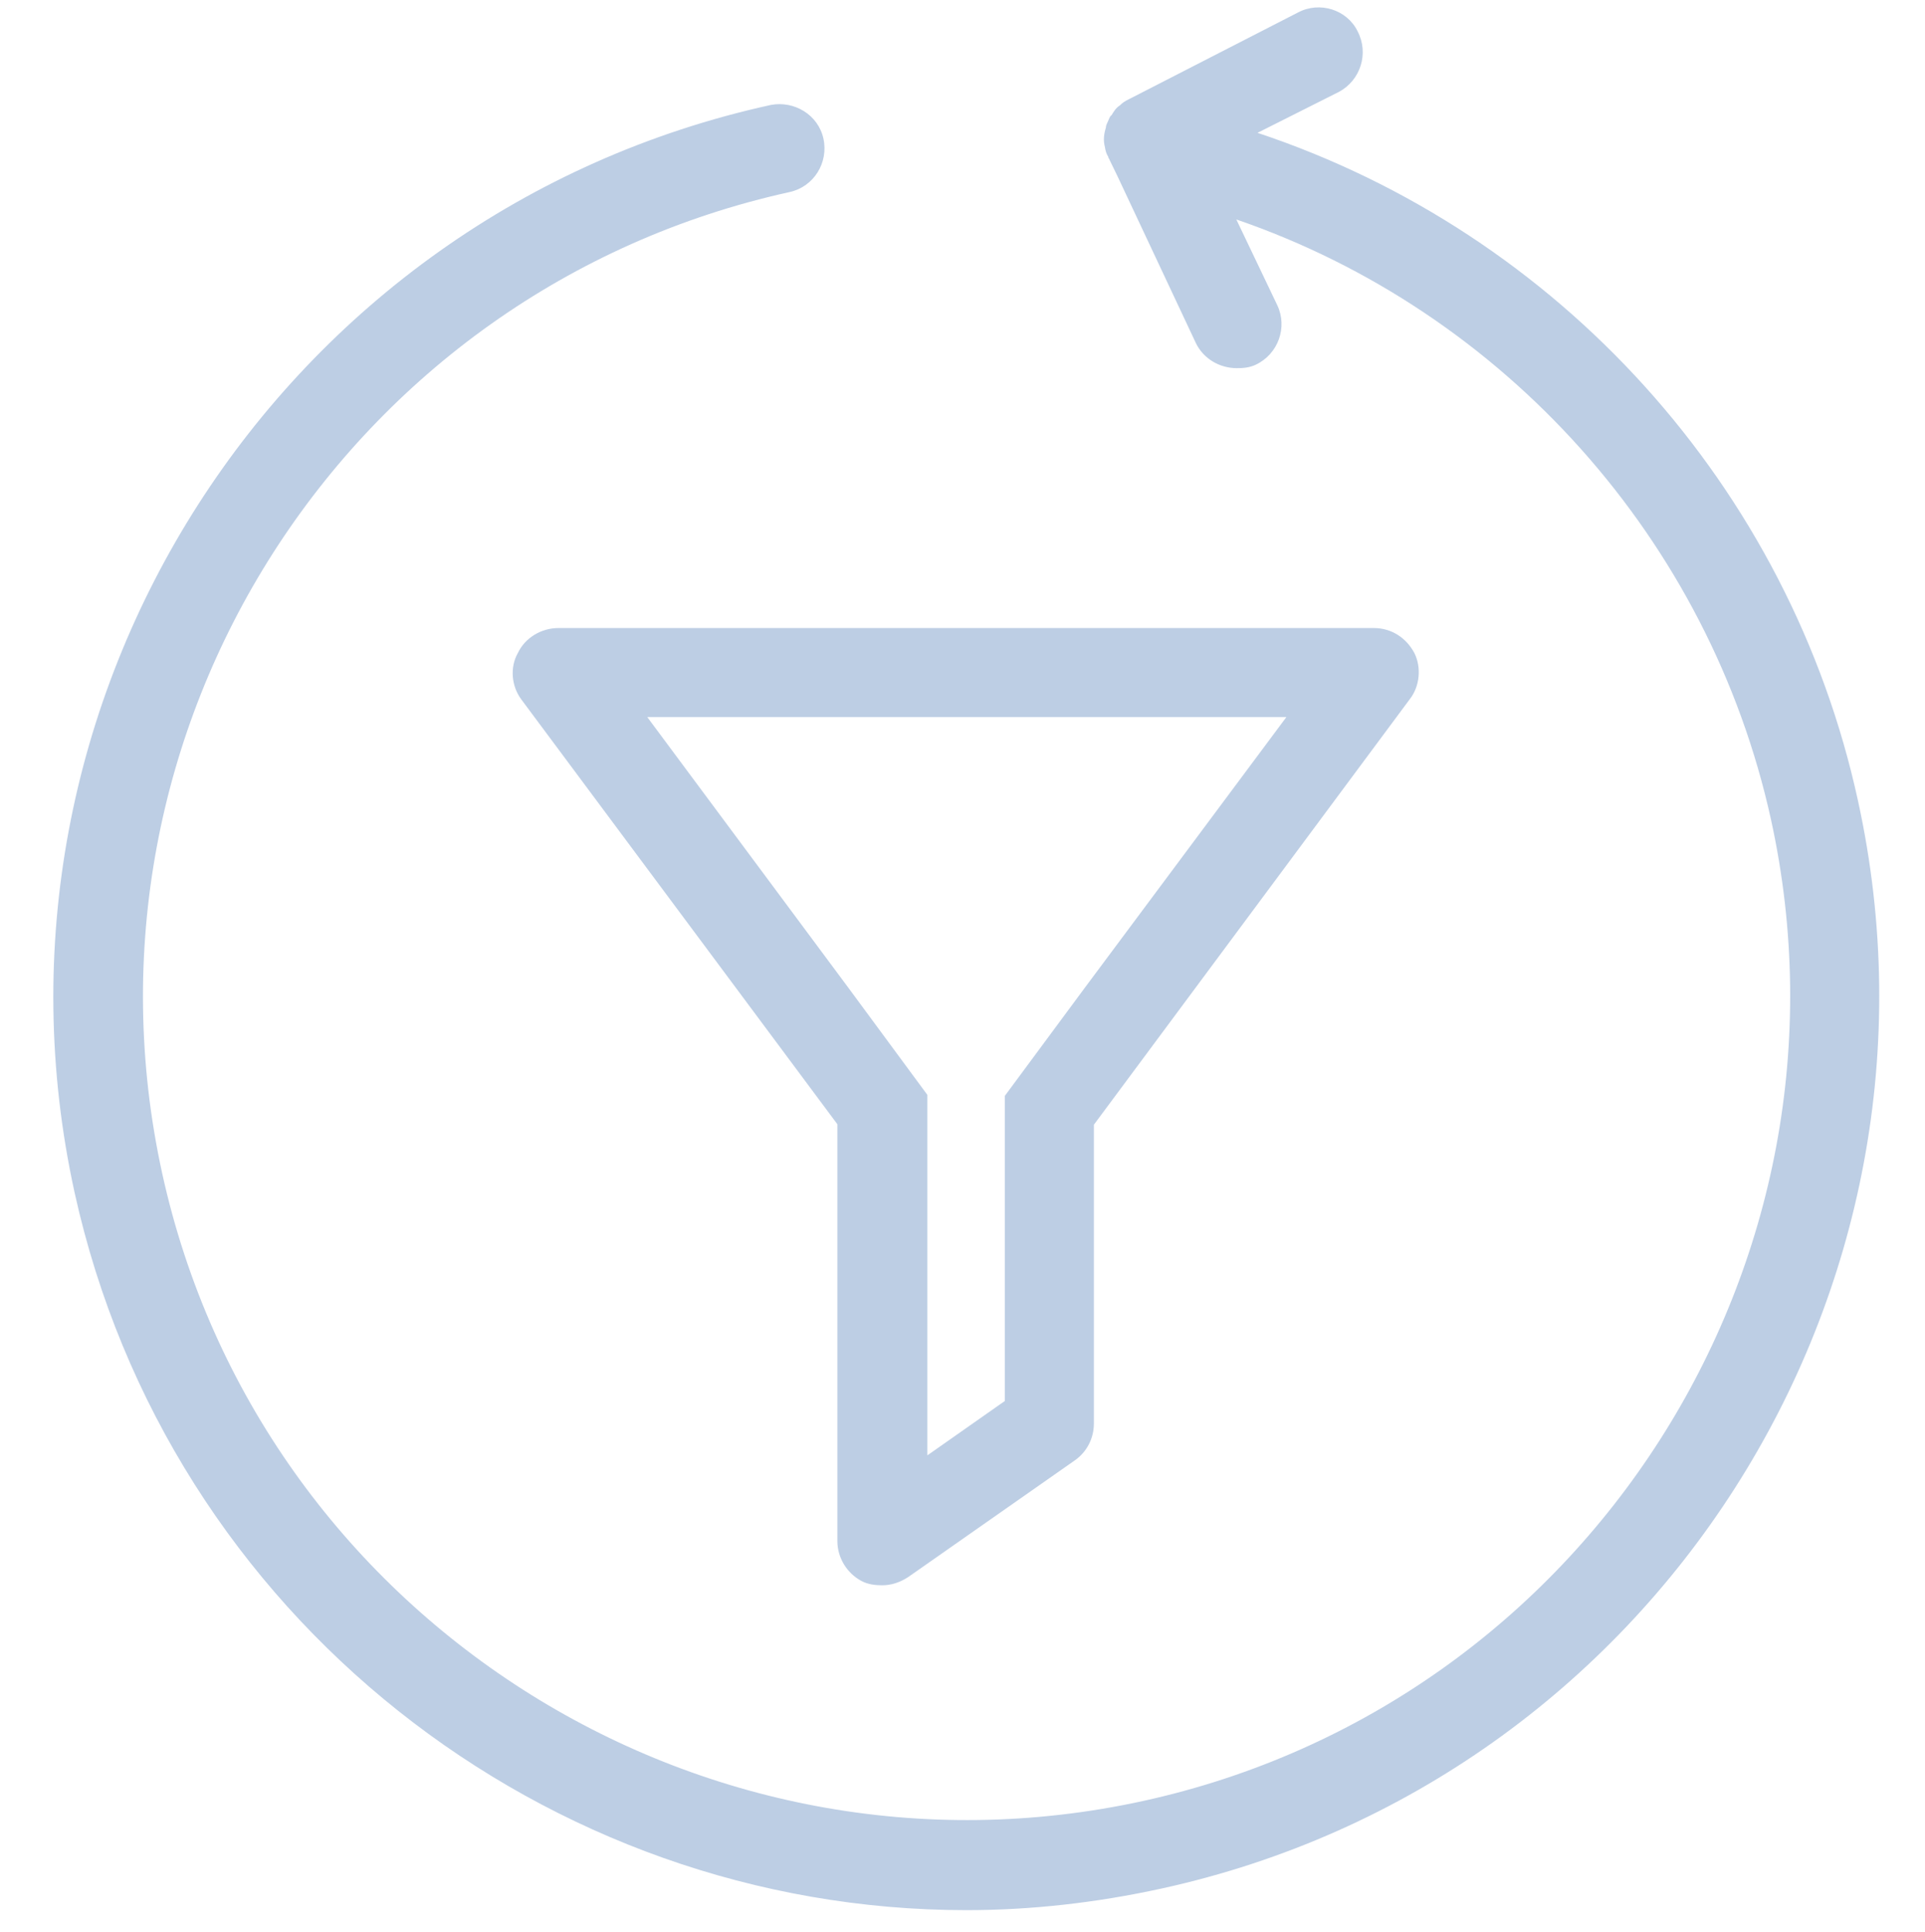 <?xml version="1.0" encoding="utf-8"?>
<!-- Generator: Adobe Illustrator 26.0.3, SVG Export Plug-In . SVG Version: 6.00 Build 0)  -->
<svg version="1.1" id="Layer_1" xmlns="http://www.w3.org/2000/svg" xmlns:xlink="http://www.w3.org/1999/xlink" x="0px" y="0px"
	 viewBox="0 0 40 40.14" style="enable-background:new 0 0 40 40.14;" xml:space="preserve">
<style type="text/css">
	.st0{fill:#BDCEE4;}
</style>
<path class="st0" d="M22.53,20.54l-1.65,2.23v6.34l-1.61,1.13v-7.49l-1.63-2.21l-4.19-5.64h13.28L22.53,20.54z M29.39,13.57
	c-0.17-0.32-0.48-0.52-0.84-0.52H11.6c-0.35,0-0.69,0.2-0.84,0.52c-0.17,0.3-0.13,0.69,0.07,0.96l6.57,8.83v8.66
	c0,0.35,0.2,0.67,0.5,0.83c0.13,0.07,0.28,0.09,0.43,0.09c0.19,0,0.37-0.06,0.54-0.17l3.47-2.43c0.24-0.17,0.39-0.45,0.39-0.76
	v-6.21l6.57-8.85C29.5,14.26,29.54,13.87,29.39,13.57"/>
<path class="st0" d="M24.14,39.24c-1.37,0.3-2.73,0.45-4.06,0.45c-8.72,0-16.58-6.07-18.53-14.91C-0.69,14.57,5.8,4.42,16.02,2.18
	c0.48-0.09,0.98,0.2,1.09,0.7c0.11,0.5-0.2,1-0.7,1.11C7.19,6.02,1.35,15.16,3.37,24.38c2.02,9.2,11.17,15.06,20.39,13.04
	c9.2-2.02,15.06-11.17,13.04-20.39c-1.28-5.82-5.55-10.56-11.11-12.47l0.85,1.78c0.22,0.46,0.02,1.02-0.45,1.24
	c-0.13,0.06-0.26,0.07-0.39,0.07c-0.35,0-0.69-0.19-0.85-0.52l-1.63-3.47l-0.17-0.35c0-0.02-0.02-0.02-0.02-0.04V3.26
	c-0.04-0.06-0.06-0.13-0.07-0.2c-0.04-0.15-0.02-0.28,0.02-0.41c0-0.06,0.04-0.11,0.06-0.17c0.02-0.04,0.02-0.06,0.06-0.09
	c0.04-0.07,0.09-0.15,0.17-0.2c0.06-0.06,0.11-0.09,0.19-0.13l0.04-0.02l3.47-1.78c0.45-0.24,1.02-0.06,1.24,0.39
	c0.24,0.46,0.06,1.02-0.39,1.26l-1.69,0.85c6.25,2.08,11.06,7.35,12.48,13.89C40.84,26.85,34.36,37,24.14,39.24"/>
<path class="st0" d="M22.99,2.76c0.02,0.07,0.04,0.15,0.07,0.2v0.02C23.01,2.9,22.99,2.83,22.99,2.76"/>
</svg>
